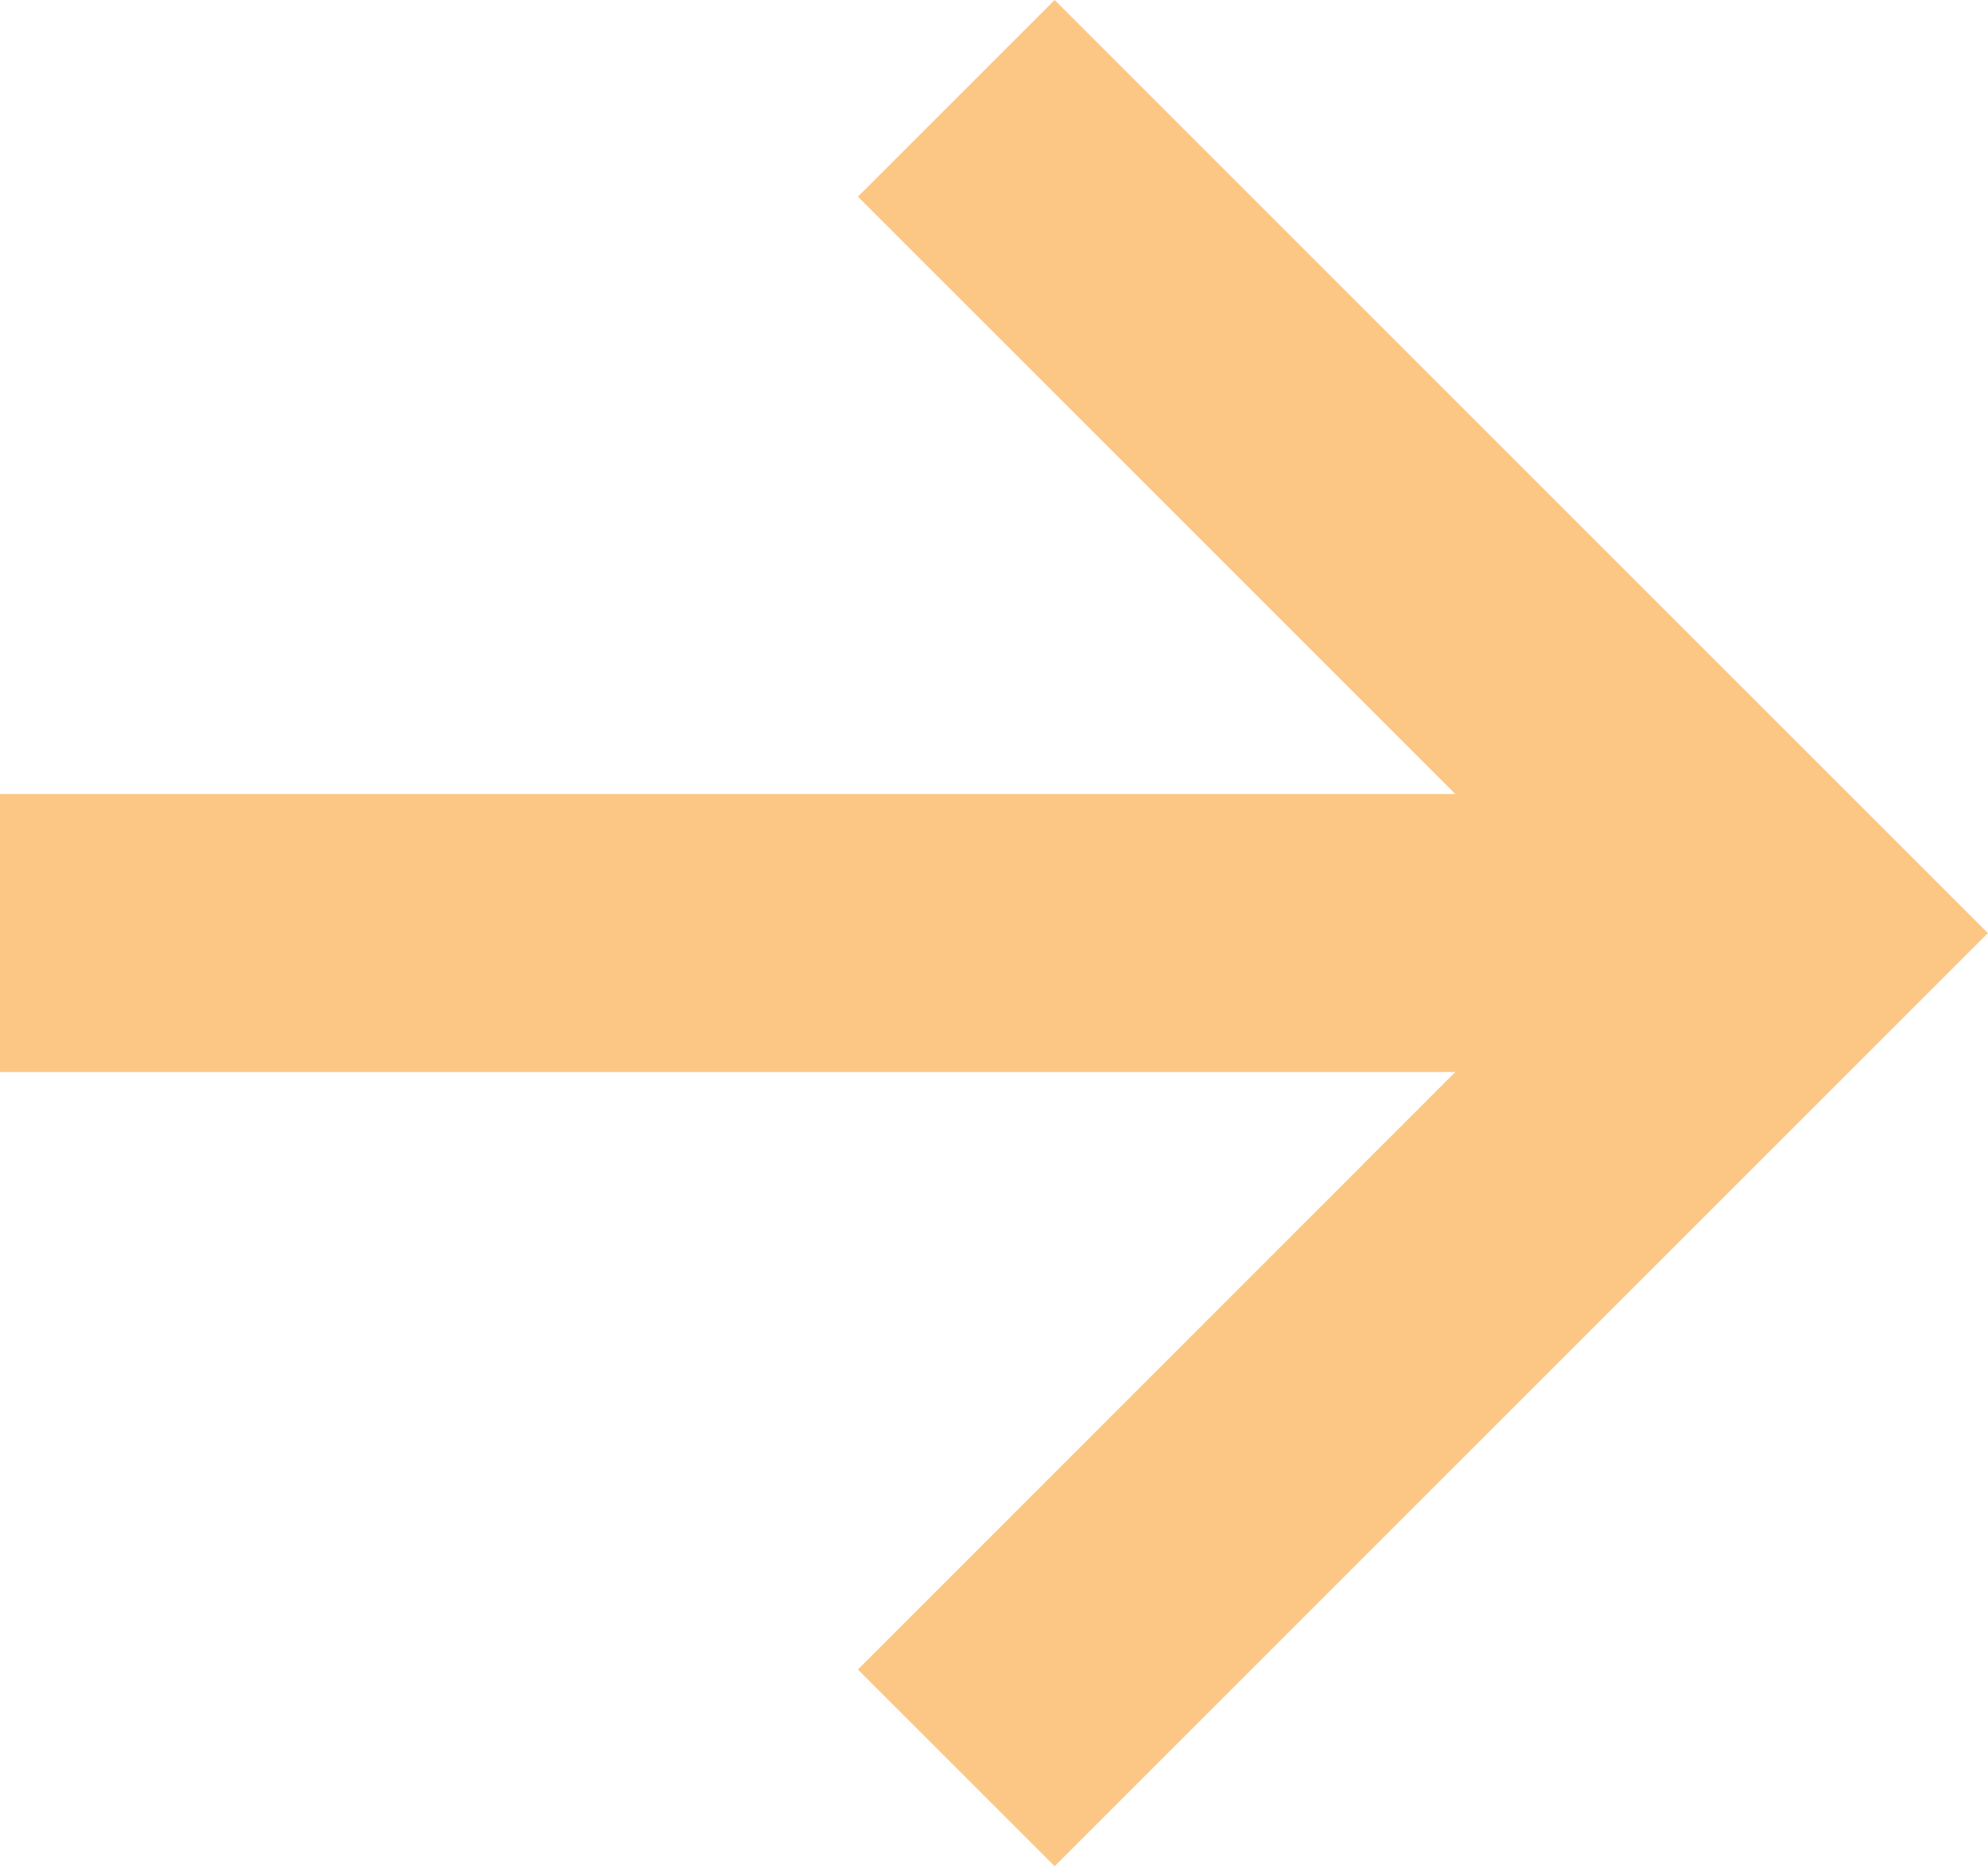 <svg xmlns="http://www.w3.org/2000/svg" width="21.706" height="20.381" viewBox="0 0 21.706 20.381">
  <g id="bx-right-arrow-alt" transform="translate(-4.246 -5.293)">
    <path id="Path_61" data-name="Path 61" d="M13.613,23.525l2.148,2.148,10.19-10.19L15.761,5.293,13.613,7.441l6.523,6.523H4.246V17h15.89Z" transform="translate(0 0)" fill="#fcc785"/>
  </g>
</svg>
